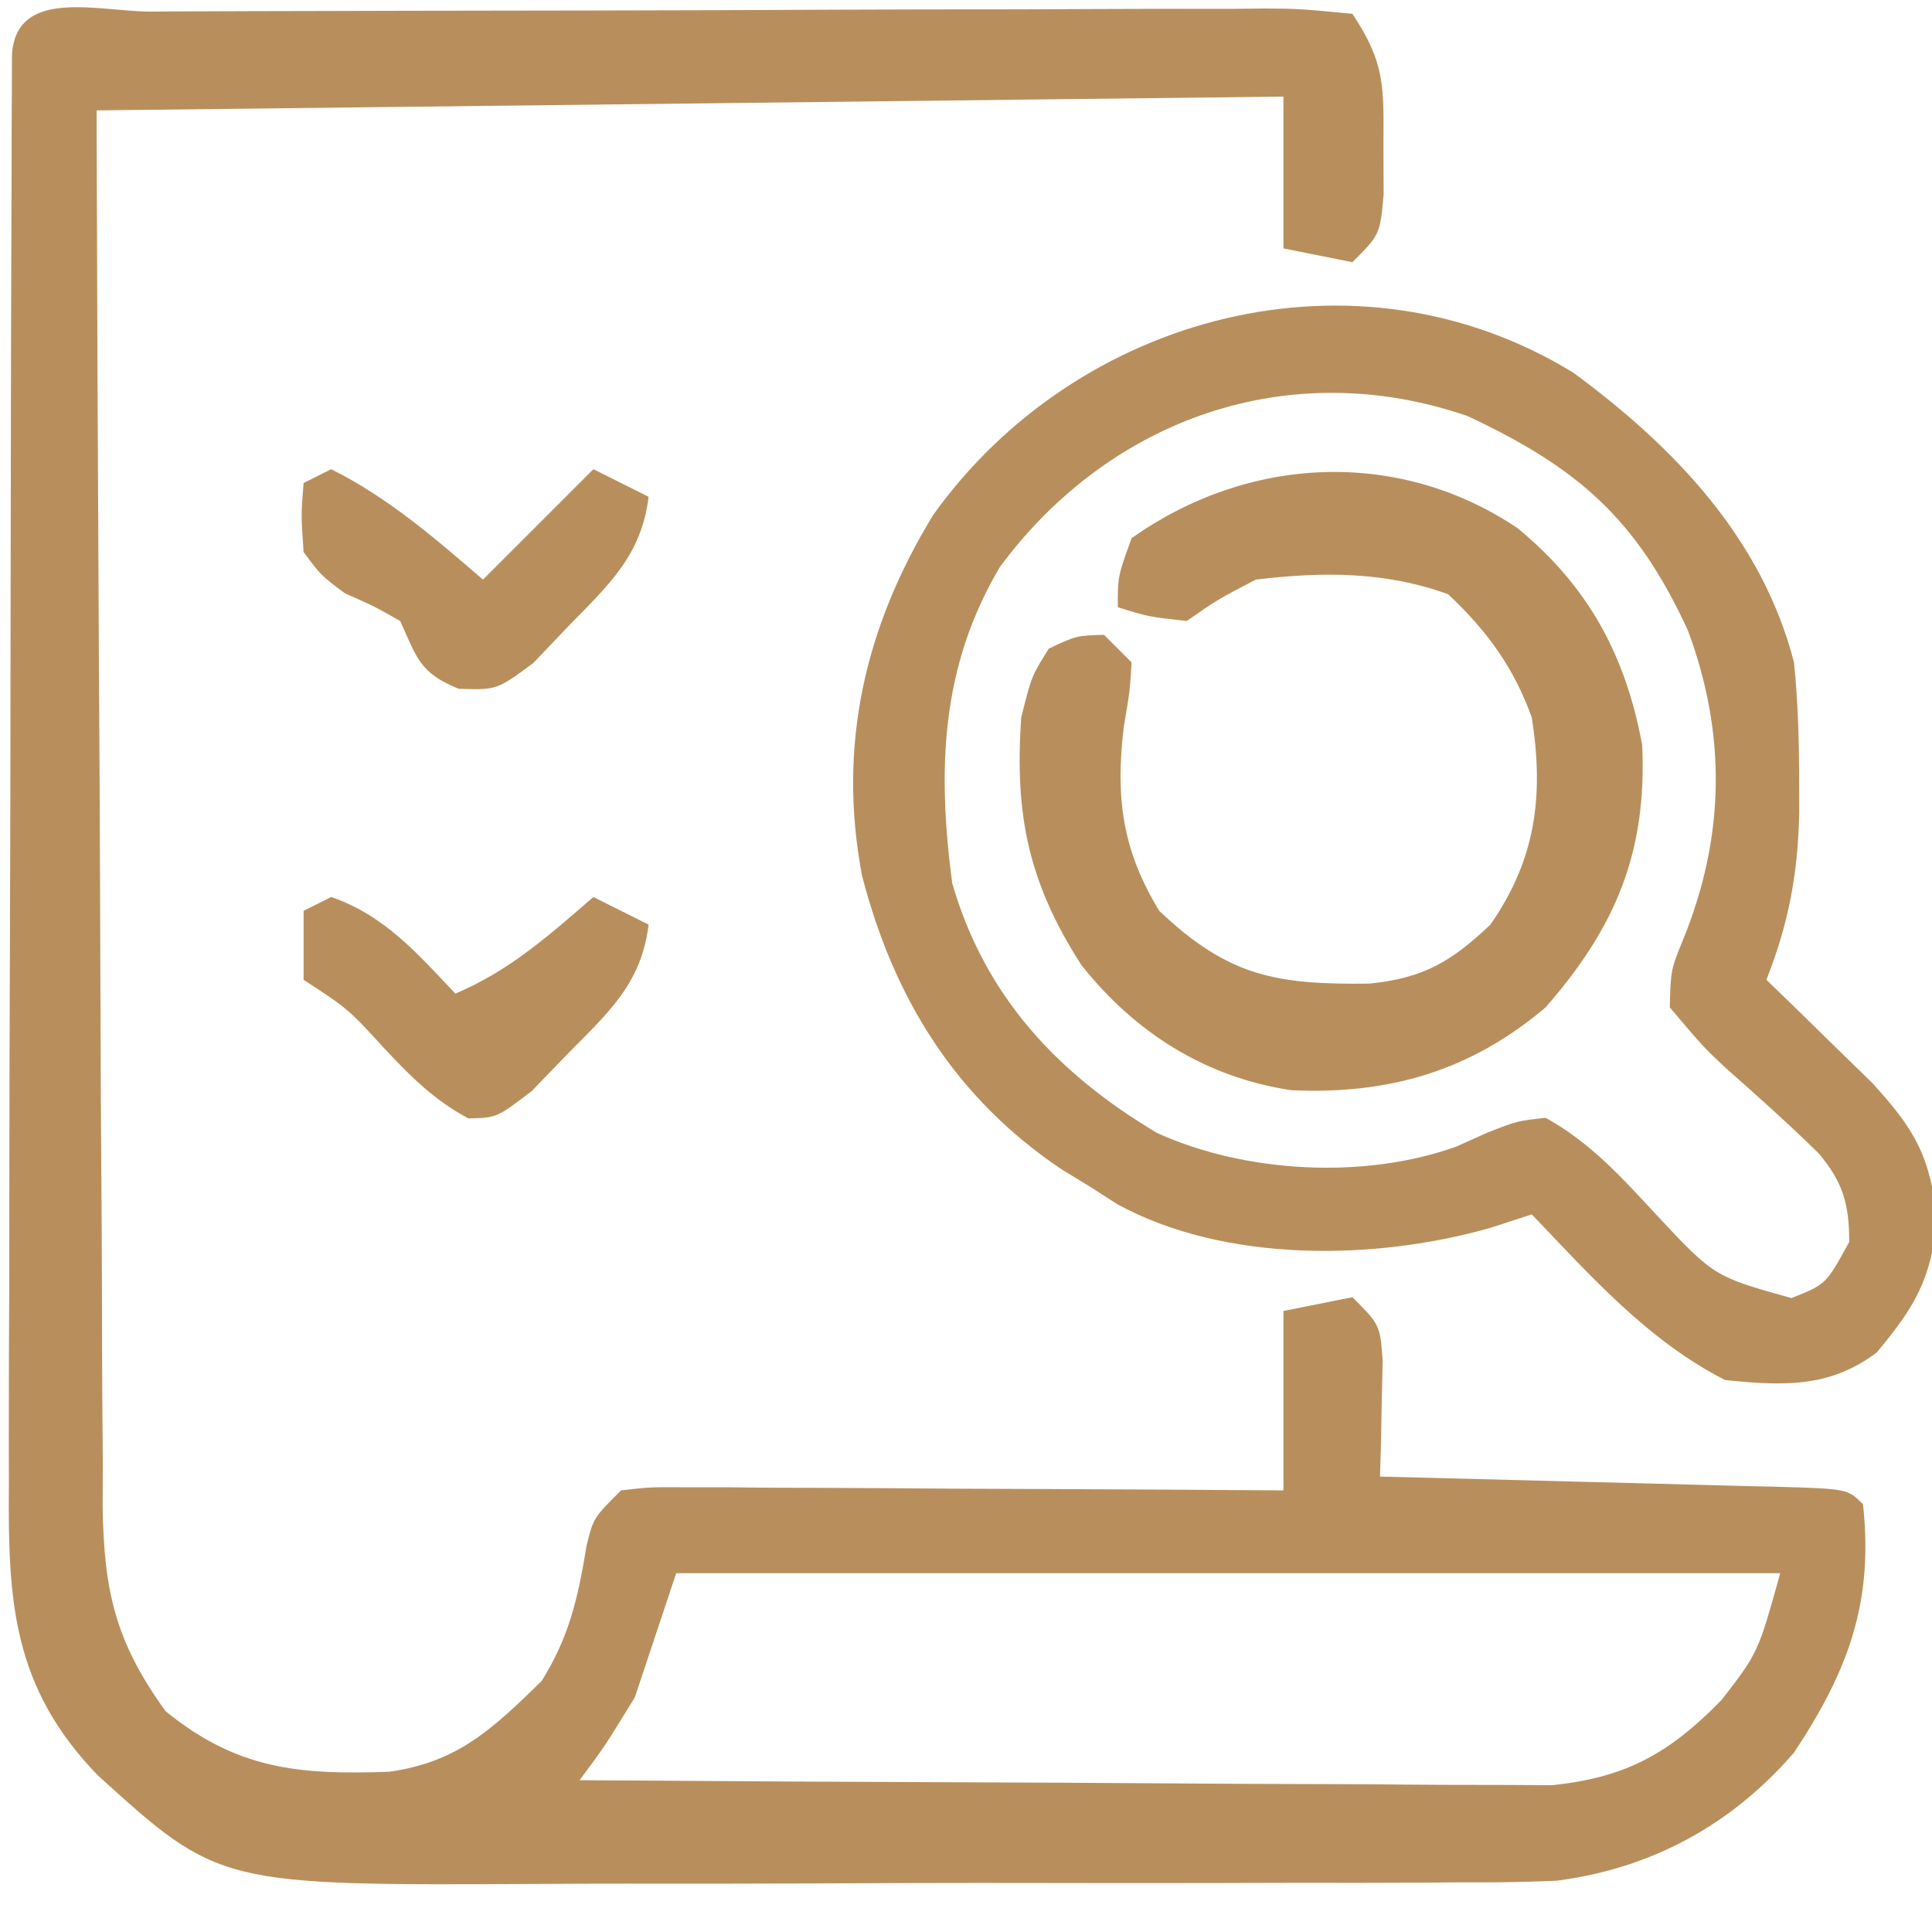 <?xml version="1.0" encoding="UTF-8"?>
<svg version="1.1" xmlns="http://www.w3.org/2000/svg" width="140" height="140">
<path d="M0 0 C0.933 -0.005 1.867 -0.01 2.828 -0.015 C5.93 -0.03 9.031 -0.036 12.133 -0.042 C14.279 -0.048 16.425 -0.053 18.571 -0.059 C23.077 -0.07 27.582 -0.076 32.087 -0.079 C37.872 -0.085 43.657 -0.109 49.443 -0.137 C53.877 -0.156 58.311 -0.161 62.745 -0.162 C64.879 -0.165 67.013 -0.174 69.146 -0.187 C72.125 -0.204 75.103 -0.202 78.082 -0.195 C79.415 -0.209 79.415 -0.209 80.776 -0.223 C83.227 -0.206 83.227 -0.206 87.106 0.161 C89.494 3.744 89.375 5.475 89.356 9.724 C89.363 11.458 89.363 11.458 89.371 13.228 C89.106 16.161 89.106 16.161 87.106 18.161 C85.456 17.831 83.806 17.501 82.106 17.161 C82.106 13.531 82.106 9.901 82.106 6.161 C39.536 6.656 39.536 6.656 -3.894 7.161 C-3.833 26.363 -3.833 26.363 -3.734 45.565 C-3.686 53.398 -3.642 61.23 -3.623 69.063 C-3.608 75.379 -3.574 81.694 -3.526 88.009 C-3.511 90.418 -3.503 92.826 -3.502 95.235 C-3.5 98.61 -3.473 101.985 -3.44 105.361 C-3.445 106.355 -3.45 107.349 -3.455 108.373 C-3.363 114.497 -2.508 118.165 1.106 123.161 C6.27 127.357 10.71 127.786 17.297 127.548 C22.321 126.856 24.848 124.384 28.356 120.974 C30.386 117.71 30.995 114.907 31.614 111.149 C32.106 109.161 32.106 109.161 34.106 107.161 C36.168 106.921 36.168 106.921 38.739 106.934 C40.18 106.934 40.18 106.934 41.651 106.935 C42.69 106.945 43.73 106.955 44.801 106.966 C45.864 106.969 46.926 106.971 48.021 106.974 C51.424 106.986 54.827 107.011 58.231 107.036 C60.534 107.046 62.837 107.055 65.141 107.063 C70.796 107.086 76.451 107.12 82.106 107.161 C82.106 102.871 82.106 98.581 82.106 94.161 C83.756 93.831 85.406 93.501 87.106 93.161 C89.106 95.161 89.106 95.161 89.301 97.763 C89.278 98.76 89.255 99.758 89.231 100.786 C89.213 101.789 89.195 102.792 89.176 103.825 C89.153 104.596 89.13 105.367 89.106 106.161 C90.13 106.186 91.155 106.211 92.211 106.237 C96 106.331 99.788 106.431 103.577 106.533 C105.219 106.577 106.862 106.619 108.504 106.658 C110.86 106.716 113.215 106.78 115.571 106.845 C116.309 106.861 117.048 106.878 117.809 106.895 C122.992 107.047 122.992 107.047 124.106 108.161 C124.881 115.268 123.041 120.228 119.106 126.161 C114.598 131.38 108.792 134.558 101.903 135.444 C99.507 135.555 97.126 135.578 94.727 135.565 C93.825 135.572 92.923 135.579 91.994 135.586 C89.034 135.604 86.074 135.6 83.114 135.595 C81.041 135.599 78.969 135.605 76.897 135.611 C72.562 135.62 68.226 135.617 63.89 135.607 C58.354 135.596 52.817 135.616 47.281 135.645 C43.003 135.664 38.726 135.663 34.448 135.657 C32.408 135.657 30.367 135.663 28.327 135.676 C4.999 135.798 4.999 135.798 -3.832 127.786 C-9.983 121.408 -10.323 115.199 -10.251 106.756 C-10.253 105.615 -10.255 104.475 -10.257 103.3 C-10.26 99.539 -10.241 95.778 -10.222 92.017 C-10.219 89.404 -10.217 86.792 -10.217 84.18 C-10.213 78.712 -10.198 73.244 -10.176 67.776 C-10.147 60.749 -10.136 53.723 -10.132 46.697 C-10.128 41.307 -10.118 35.917 -10.106 30.528 C-10.1 27.936 -10.096 25.343 -10.092 22.751 C-10.085 19.141 -10.071 15.53 -10.055 11.92 C-10.054 10.839 -10.053 9.758 -10.052 8.644 C-10.046 7.667 -10.041 6.69 -10.035 5.683 C-10.032 4.829 -10.029 3.975 -10.026 3.095 C-9.694 -1.788 -3.725 0.005 0 0 Z M38.106 113.161 C37.116 116.131 36.126 119.101 35.106 122.161 C32.918 125.724 32.918 125.724 31.106 128.161 C40.65 128.231 50.195 128.284 59.74 128.317 C64.172 128.332 68.605 128.353 73.037 128.387 C77.316 128.42 81.595 128.438 85.875 128.446 C87.506 128.451 89.136 128.462 90.767 128.478 C93.055 128.5 95.343 128.503 97.632 128.502 C98.933 128.508 100.234 128.515 101.575 128.522 C106.966 127.971 110.098 126.192 113.856 122.349 C116.508 118.917 116.508 118.917 118.106 113.161 C91.706 113.161 65.306 113.161 38.106 113.161 Z " fill="#B88F5C" transform="translate(10.894,0.839)"/>
<path d="M0 0 C7.324 5.385 13.68 12.017 16 21 C16.299 23.899 16.369 26.774 16.375 29.688 C16.377 30.412 16.378 31.137 16.38 31.884 C16.289 36.272 15.627 39.867 14 44 C14.699 44.675 15.397 45.351 16.117 46.047 C17.027 46.939 17.937 47.831 18.875 48.75 C19.78 49.632 20.685 50.513 21.617 51.422 C24.76 54.822 25.866 56.791 26.375 61.375 C25.928 65.693 24.768 67.693 22 71 C18.585 73.59 15.167 73.431 11 73 C5.415 70.148 1.292 65.488 -3 61 C-4.489 61.483 -4.489 61.483 -6.008 61.977 C-14.435 64.371 -25.265 64.51 -33.051 60.254 C-34.016 59.633 -34.016 59.633 -35 59 C-35.695 58.576 -36.39 58.152 -37.105 57.715 C-44.777 52.547 -49.227 45.358 -51.531 36.469 C-53.316 27.069 -51.353 18.457 -46.375 10.312 C-35.967 -4.243 -15.753 -9.655 0 0 Z M-41.543 14.082 C-45.841 21.341 -46.083 28.76 -45 37 C-42.625 45.191 -37.399 50.783 -30.164 55.094 C-23.741 58.021 -15.06 58.471 -8.445 56.074 C-7.7 55.74 -6.955 55.406 -6.188 55.062 C-4.051 54.227 -4.051 54.227 -2 54 C1.231 55.782 3.512 58.309 6 61 C10.21 65.502 10.21 65.502 15.812 67.062 C18.316 66.075 18.316 66.075 20 63 C20.009 60.281 19.545 58.639 17.769 56.555 C15.617 54.451 13.386 52.45 11.129 50.461 C9.492 48.938 9.492 48.938 7 46 C7.066 43.289 7.066 43.289 8 41 C11.001 33.585 11.105 26.183 8.312 18.688 C4.599 10.61 0.362 6.898 -7.676 3.141 C-20.566 -1.282 -33.554 3.302 -41.543 14.082 Z " fill="#B88F5C" transform="translate(114,27)"/>
<path d="M0 0 C5.142 4.207 7.869 9.241 9.062 15.75 C9.411 23.512 7.147 28.927 2.062 34.75 C-3.369 39.355 -9.321 41.082 -16.375 40.75 C-22.584 39.817 -27.693 36.582 -31.578 31.68 C-35.421 25.695 -36.42 20.805 -35.938 13.75 C-35.188 10.75 -35.188 10.75 -33.938 8.75 C-31.938 7.812 -31.938 7.812 -29.938 7.75 C-29.277 8.41 -28.617 9.07 -27.938 9.75 C-28.066 11.852 -28.066 11.852 -28.5 14.375 C-29.115 19.503 -28.641 23.299 -25.938 27.75 C-20.92 32.523 -17.452 33.107 -10.703 33.027 C-6.801 32.636 -4.765 31.436 -1.938 28.75 C1.375 24.002 1.942 19.371 1.062 13.75 C-0.237 10.125 -2.181 7.461 -5 4.812 C-9.601 3.148 -14.103 3.173 -18.938 3.75 C-21.736 5.211 -21.736 5.211 -23.938 6.75 C-26.75 6.438 -26.75 6.438 -28.938 5.75 C-28.938 3.5 -28.938 3.5 -27.938 0.75 C-19.558 -5.202 -8.68 -5.811 0 0 Z " fill="#B88F5C" transform="translate(109.938,38.25)"/>
<path d="M0 0 C3.861 1.331 6.241 4.088 9 7 C12.941 5.332 15.789 2.773 19 0 C20.32 0.66 21.64 1.32 23 2 C22.494 6.236 20.106 8.359 17.188 11.312 C16.315 12.216 15.442 13.12 14.543 14.051 C12 16 12 16 9.934 16.043 C7.447 14.701 5.808 13.058 3.875 11 C1.229 8.107 1.229 8.107 -2 6 C-2 4.35 -2 2.7 -2 1 C-1.34 0.67 -0.68 0.34 0 0 Z " fill="#B88F5C" transform="translate(24,65)"/>
<path d="M0 0 C4.155 2.078 7.501 4.989 11 8 C13.64 5.36 16.28 2.72 19 0 C20.32 0.66 21.64 1.32 23 2 C22.487 6.214 20.144 8.355 17.25 11.312 C16.389 12.216 15.528 13.12 14.641 14.051 C12 16 12 16 9.238 15.914 C6.408 14.758 6.231 13.709 5 11 C3.067 9.908 3.067 9.908 1 9 C-0.75 7.688 -0.75 7.688 -2 6 C-2.188 3.312 -2.188 3.312 -2 1 C-1.34 0.67 -0.68 0.34 0 0 Z " fill="#B88F5C" transform="translate(24,34)"/>
</svg>
